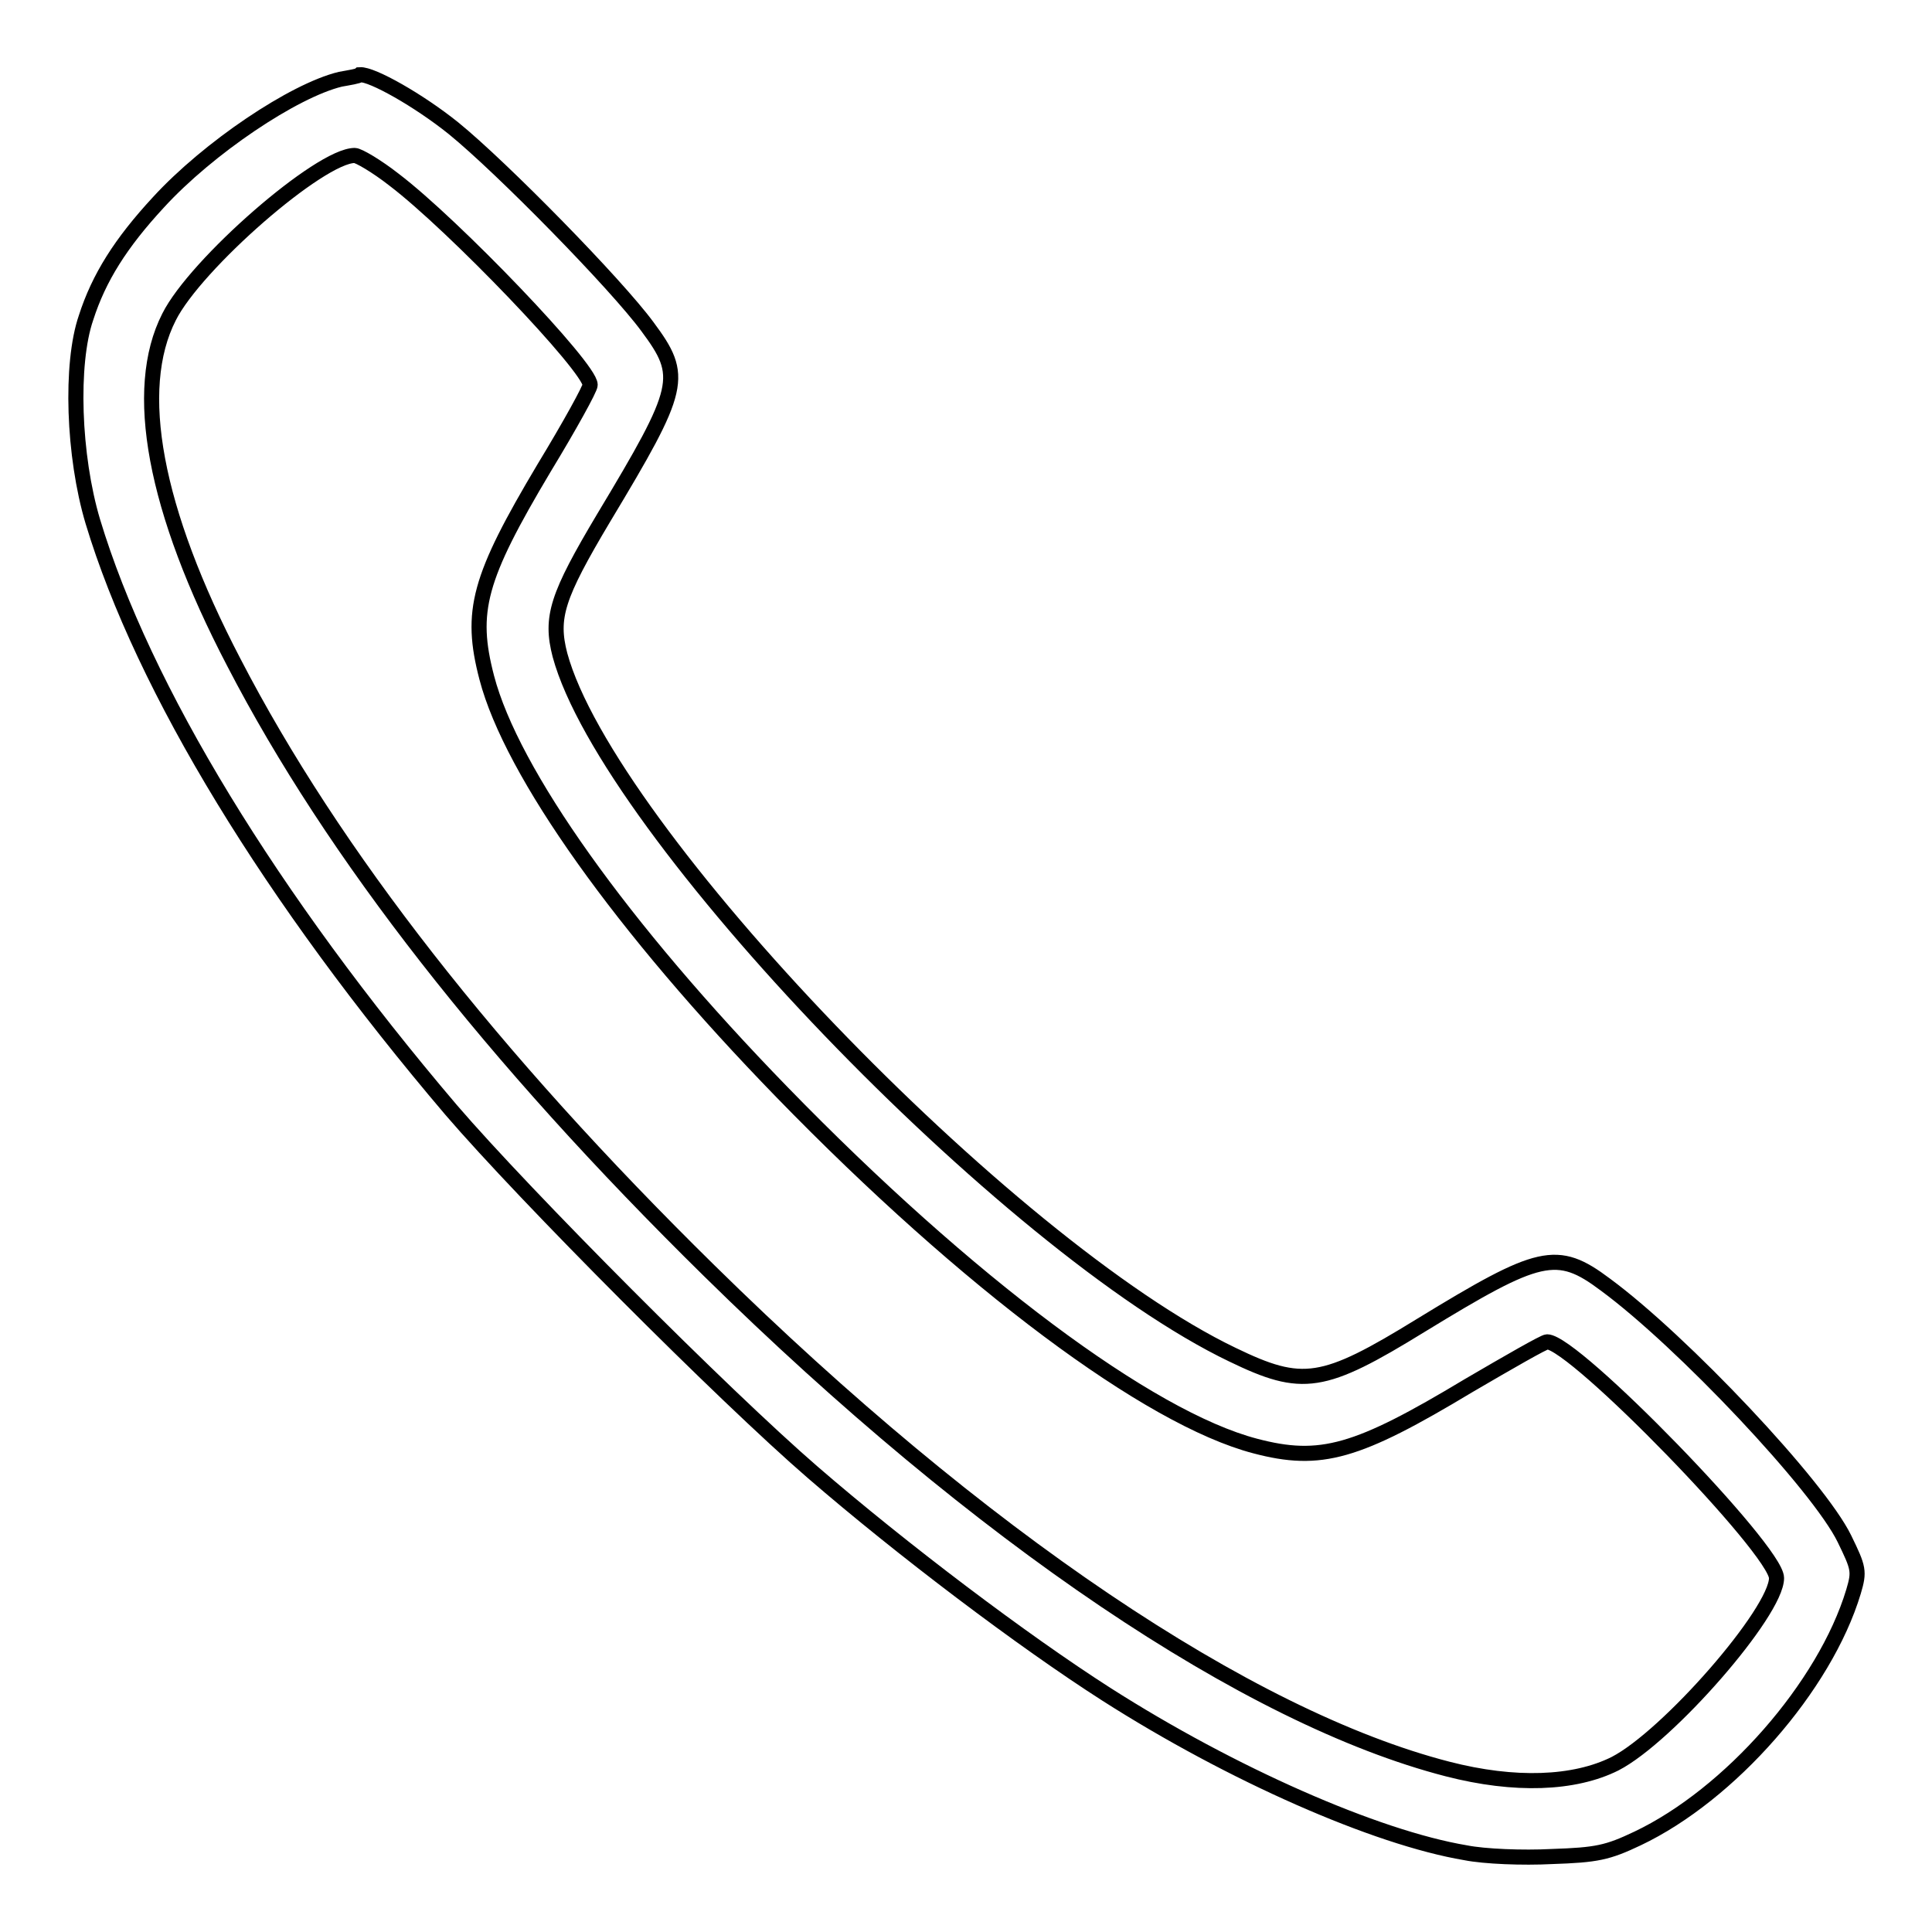 <?xml version="1.0" encoding="utf-8"?>
<!-- Svg Vector Icons : http://www.onlinewebfonts.com/icon -->
<!DOCTYPE svg PUBLIC "-//W3C//DTD SVG 1.1//EN" "http://www.w3.org/Graphics/SVG/1.1/DTD/svg11.dtd">
<svg version="1.1" xmlns="http://www.w3.org/2000/svg" xmlns:xlink="http://www.w3.org/1999/xlink" x="0px" y="0px" viewBox="0 0 256 256" enable-background="new 0 0 256 256" xml:space="preserve">
<g><g><g><path stroke-width="2" fill-opacity="0" stroke="#000000"  d="M45.1,10.5C38.9,12,27.6,19.6,21,26.8c-5,5.4-7.9,10-9.6,15.3c-2.1,6.1-1.7,18.3,0.9,27c6.7,22.2,23.6,49.9,47.5,78c9.8,11.4,36.1,37.8,47.9,48c11.8,10.2,27.8,22.3,38.9,29.4c16.6,10.6,35.7,19,47.6,21c2.5,0.5,7.6,0.7,11.4,0.5c6-0.2,7.4-0.5,11.4-2.4c12.2-5.8,24.8-20.1,28.6-32.7c0.8-2.7,0.7-3.1-1.2-7c-3.4-7-21.5-26.2-31.7-33.7c-6.4-4.8-8.7-4.2-24.4,5.4c-13,8-15.7,8.4-25,3.9c-29.8-14.3-82.8-69.5-89.1-92.7c-1.3-5-0.4-7.8,5.8-18.2c10.4-17.3,10.7-18.7,5.8-25.3c-4.1-5.6-19.3-21.1-25.7-26.3c-4.6-3.7-10.8-7.2-12.4-7.1C47.5,10.1,46.2,10.3,45.1,10.5z M52.2,23.8c7.9,6,26,24.9,26,27.2c0,0.5-2.7,5.4-6.1,11c-8.7,14.6-9.9,19-7.6,27.8c3.3,12.6,17.9,33.1,39.1,54.9c24.6,25.3,48.6,43.2,62.7,46.9c8.7,2.3,13.5,0.9,28.3-8c5.3-3.1,10-5.8,10.4-5.8c3.6,0,30.4,27.6,30.4,31.3c0,4.5-14.4,21-21.4,24.6c-5.4,2.7-13.3,3-22.2,0.7c-26.4-6.8-62-30.8-97.8-66c-28.8-28.3-49.9-55.3-63-80.6C20.4,67.5,17.5,51.6,22.4,42c3.5-7,20-21.4,24.6-21.4C47.5,20.6,49.9,22,52.2,23.8z"/></g></g></g>
</svg>